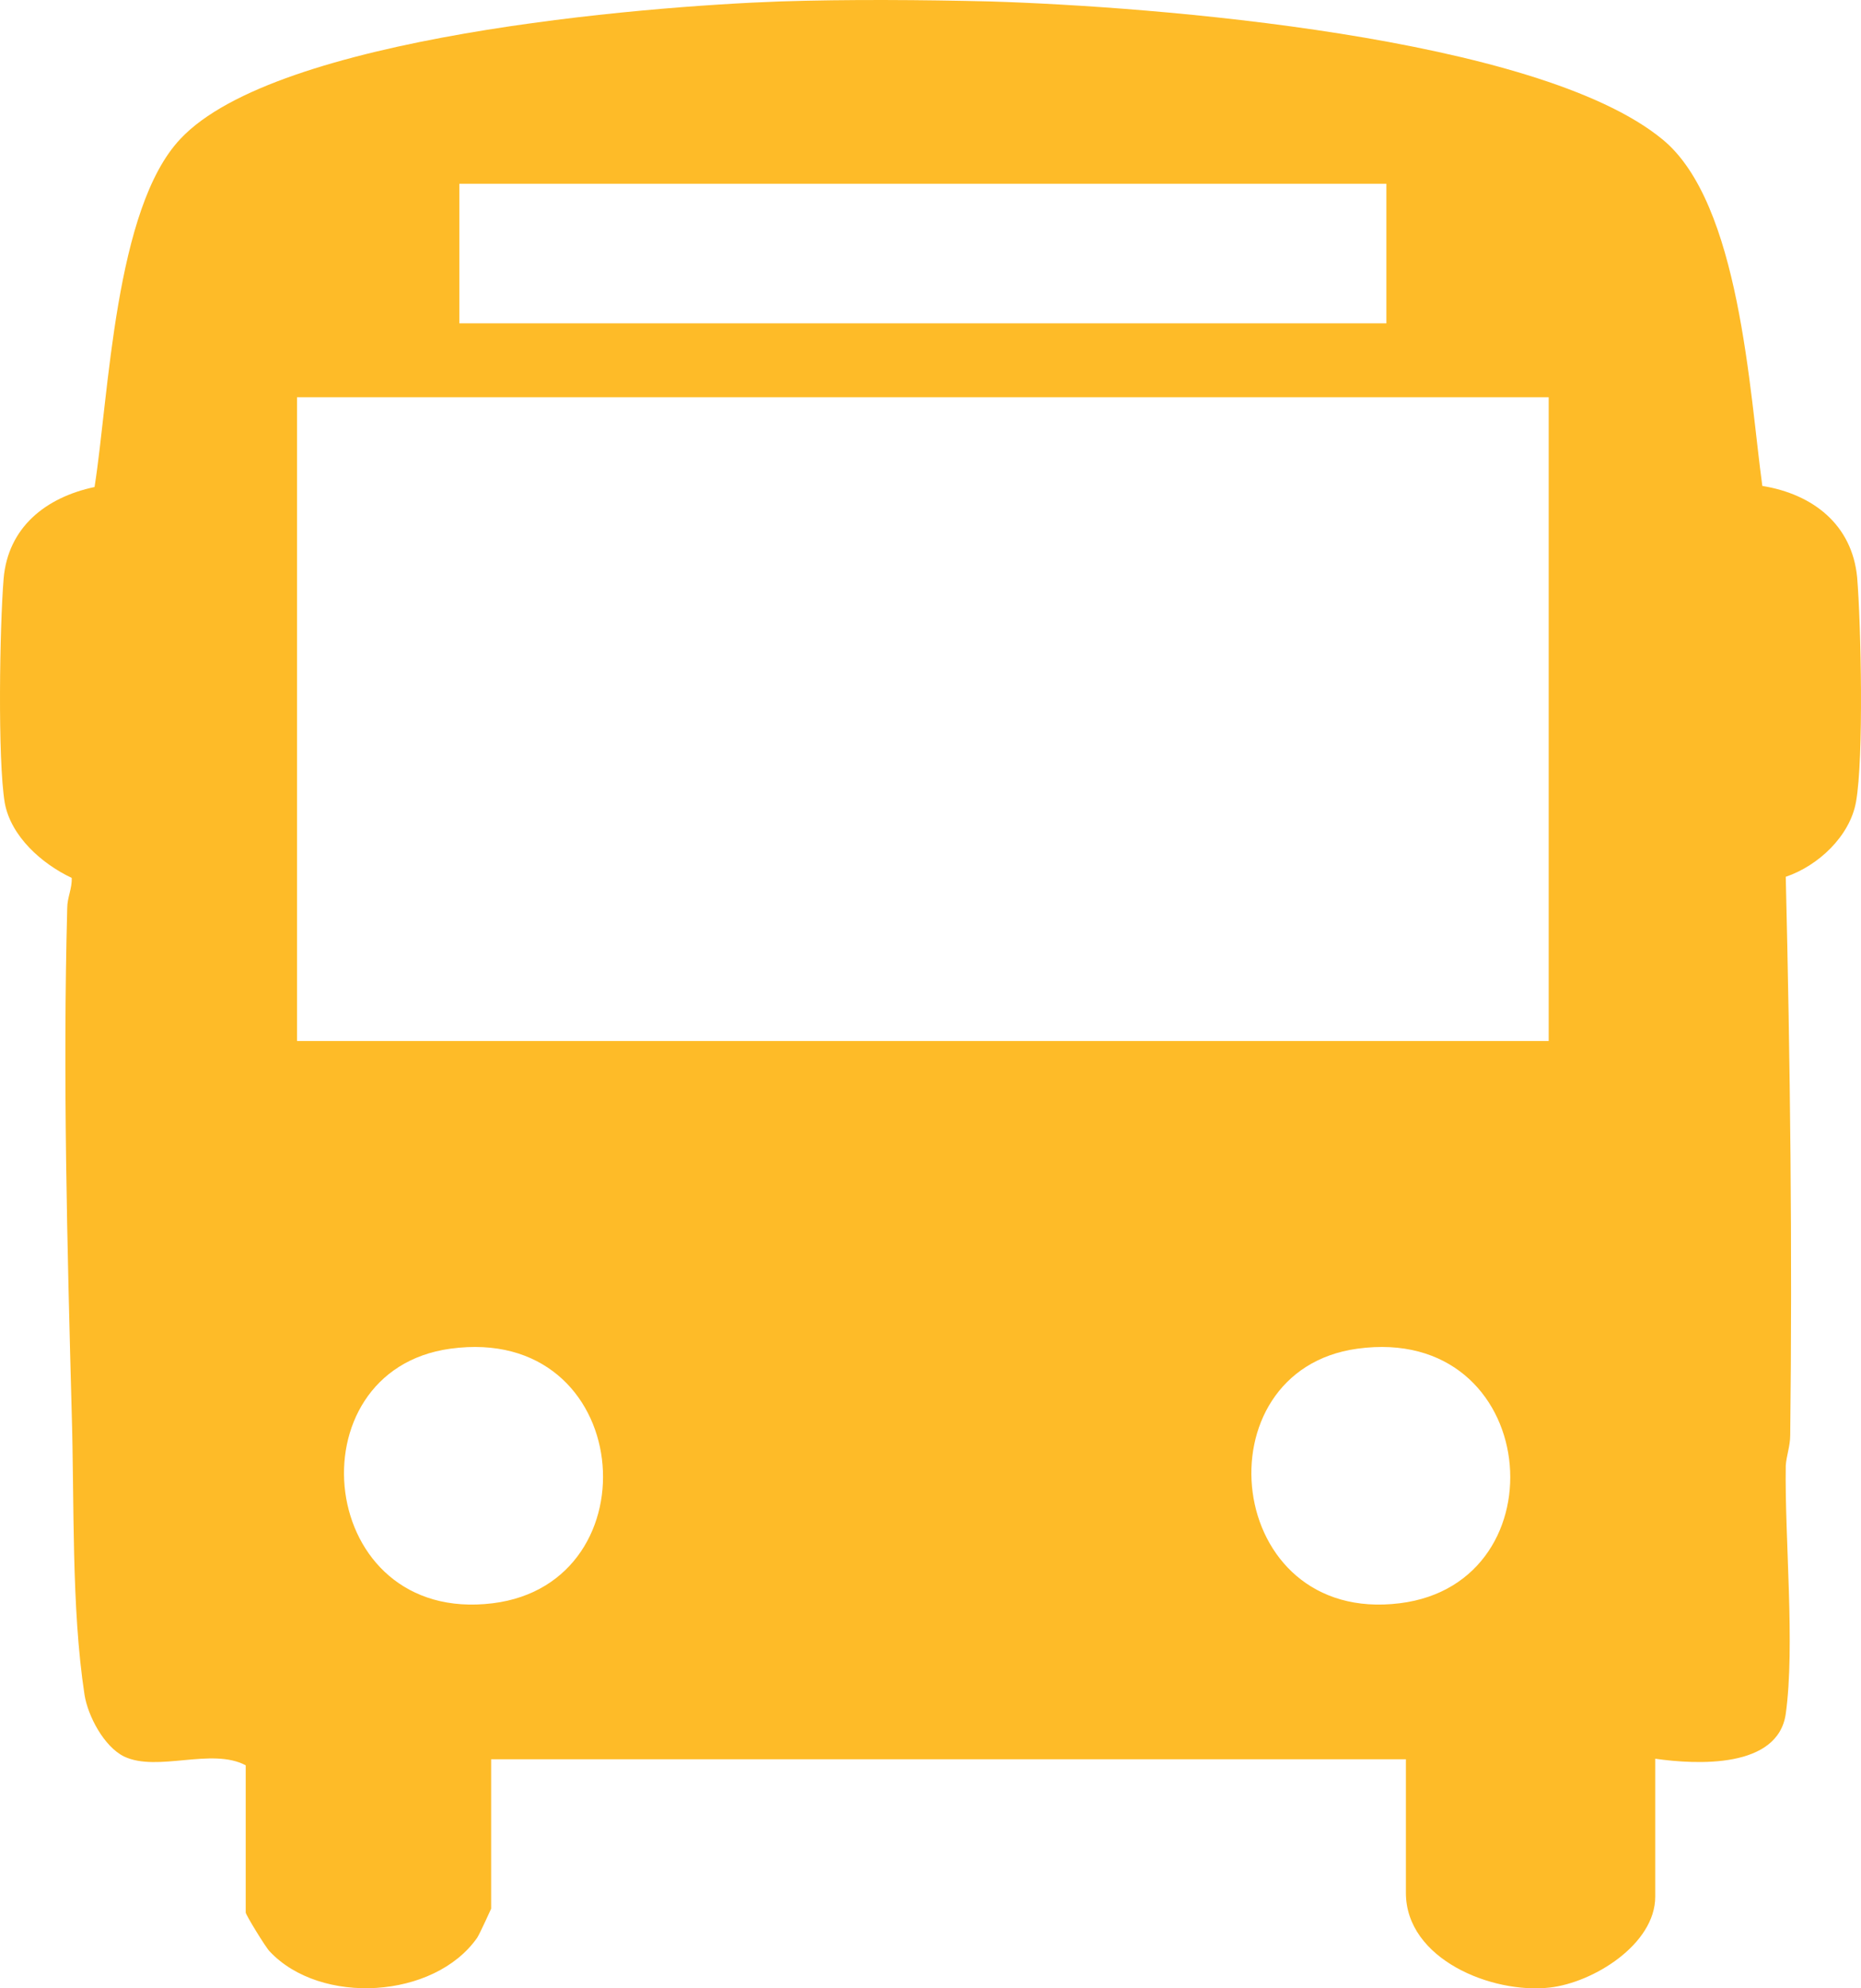 <svg width="88" height="94" viewBox="0 0 88 94" fill="none" xmlns="http://www.w3.org/2000/svg">
<path d="M46.804 0.068C54.505 0.301 72.704 1.725 78.613 6.59C82.279 9.592 82.727 18.547 83.334 22.973C85.734 23.361 87.58 24.81 87.818 27.295C88.002 29.52 88.134 35.835 87.765 37.906C87.475 39.536 85.971 40.934 84.442 41.451C84.653 50.225 84.758 59.05 84.653 67.85C84.653 68.367 84.468 68.833 84.442 69.299C84.389 72.767 84.89 77.788 84.442 81.023C84.072 83.611 80.248 83.43 78.27 83.145V89.667C78.27 91.918 75.342 93.73 73.285 93.963C70.542 94.273 66.48 92.617 66.48 89.486V83.171L23.224 83.171V90.236C23.224 90.236 22.697 91.401 22.565 91.608C20.534 94.507 15.153 94.817 12.753 92.255C12.568 92.074 11.619 90.521 11.619 90.417L11.619 83.456C10.01 82.601 7.452 83.792 5.869 83.041C4.92 82.576 4.155 81.126 3.996 80.117C3.363 75.976 3.522 71.007 3.39 66.763C3.179 58.869 2.968 50.846 3.179 42.926C3.179 42.435 3.416 41.995 3.39 41.503C1.965 40.83 0.515 39.536 0.225 37.957C-0.118 35.887 -0.013 29.598 0.172 27.346C0.383 24.939 2.15 23.516 4.471 23.024C5.157 18.676 5.421 9.851 8.533 6.564C13.069 1.725 30.346 0.301 36.887 0.068C40.052 -0.035 43.639 -0.009 46.804 0.068ZM65.53 8.687L21.721 8.687V15.286L65.557 15.286V8.687H65.53ZM73.206 18.78L14.045 18.78L14.045 49.215L73.232 49.215V18.78H73.206ZM21.299 63.76C13.729 64.796 14.942 76.83 23.303 75.795C31.031 74.837 30.003 62.57 21.299 63.76ZM64.185 63.76C56.642 64.796 57.855 76.83 66.19 75.795C73.971 74.837 72.863 62.57 64.185 63.76Z" fill="#FEBB28"/>
</svg>
